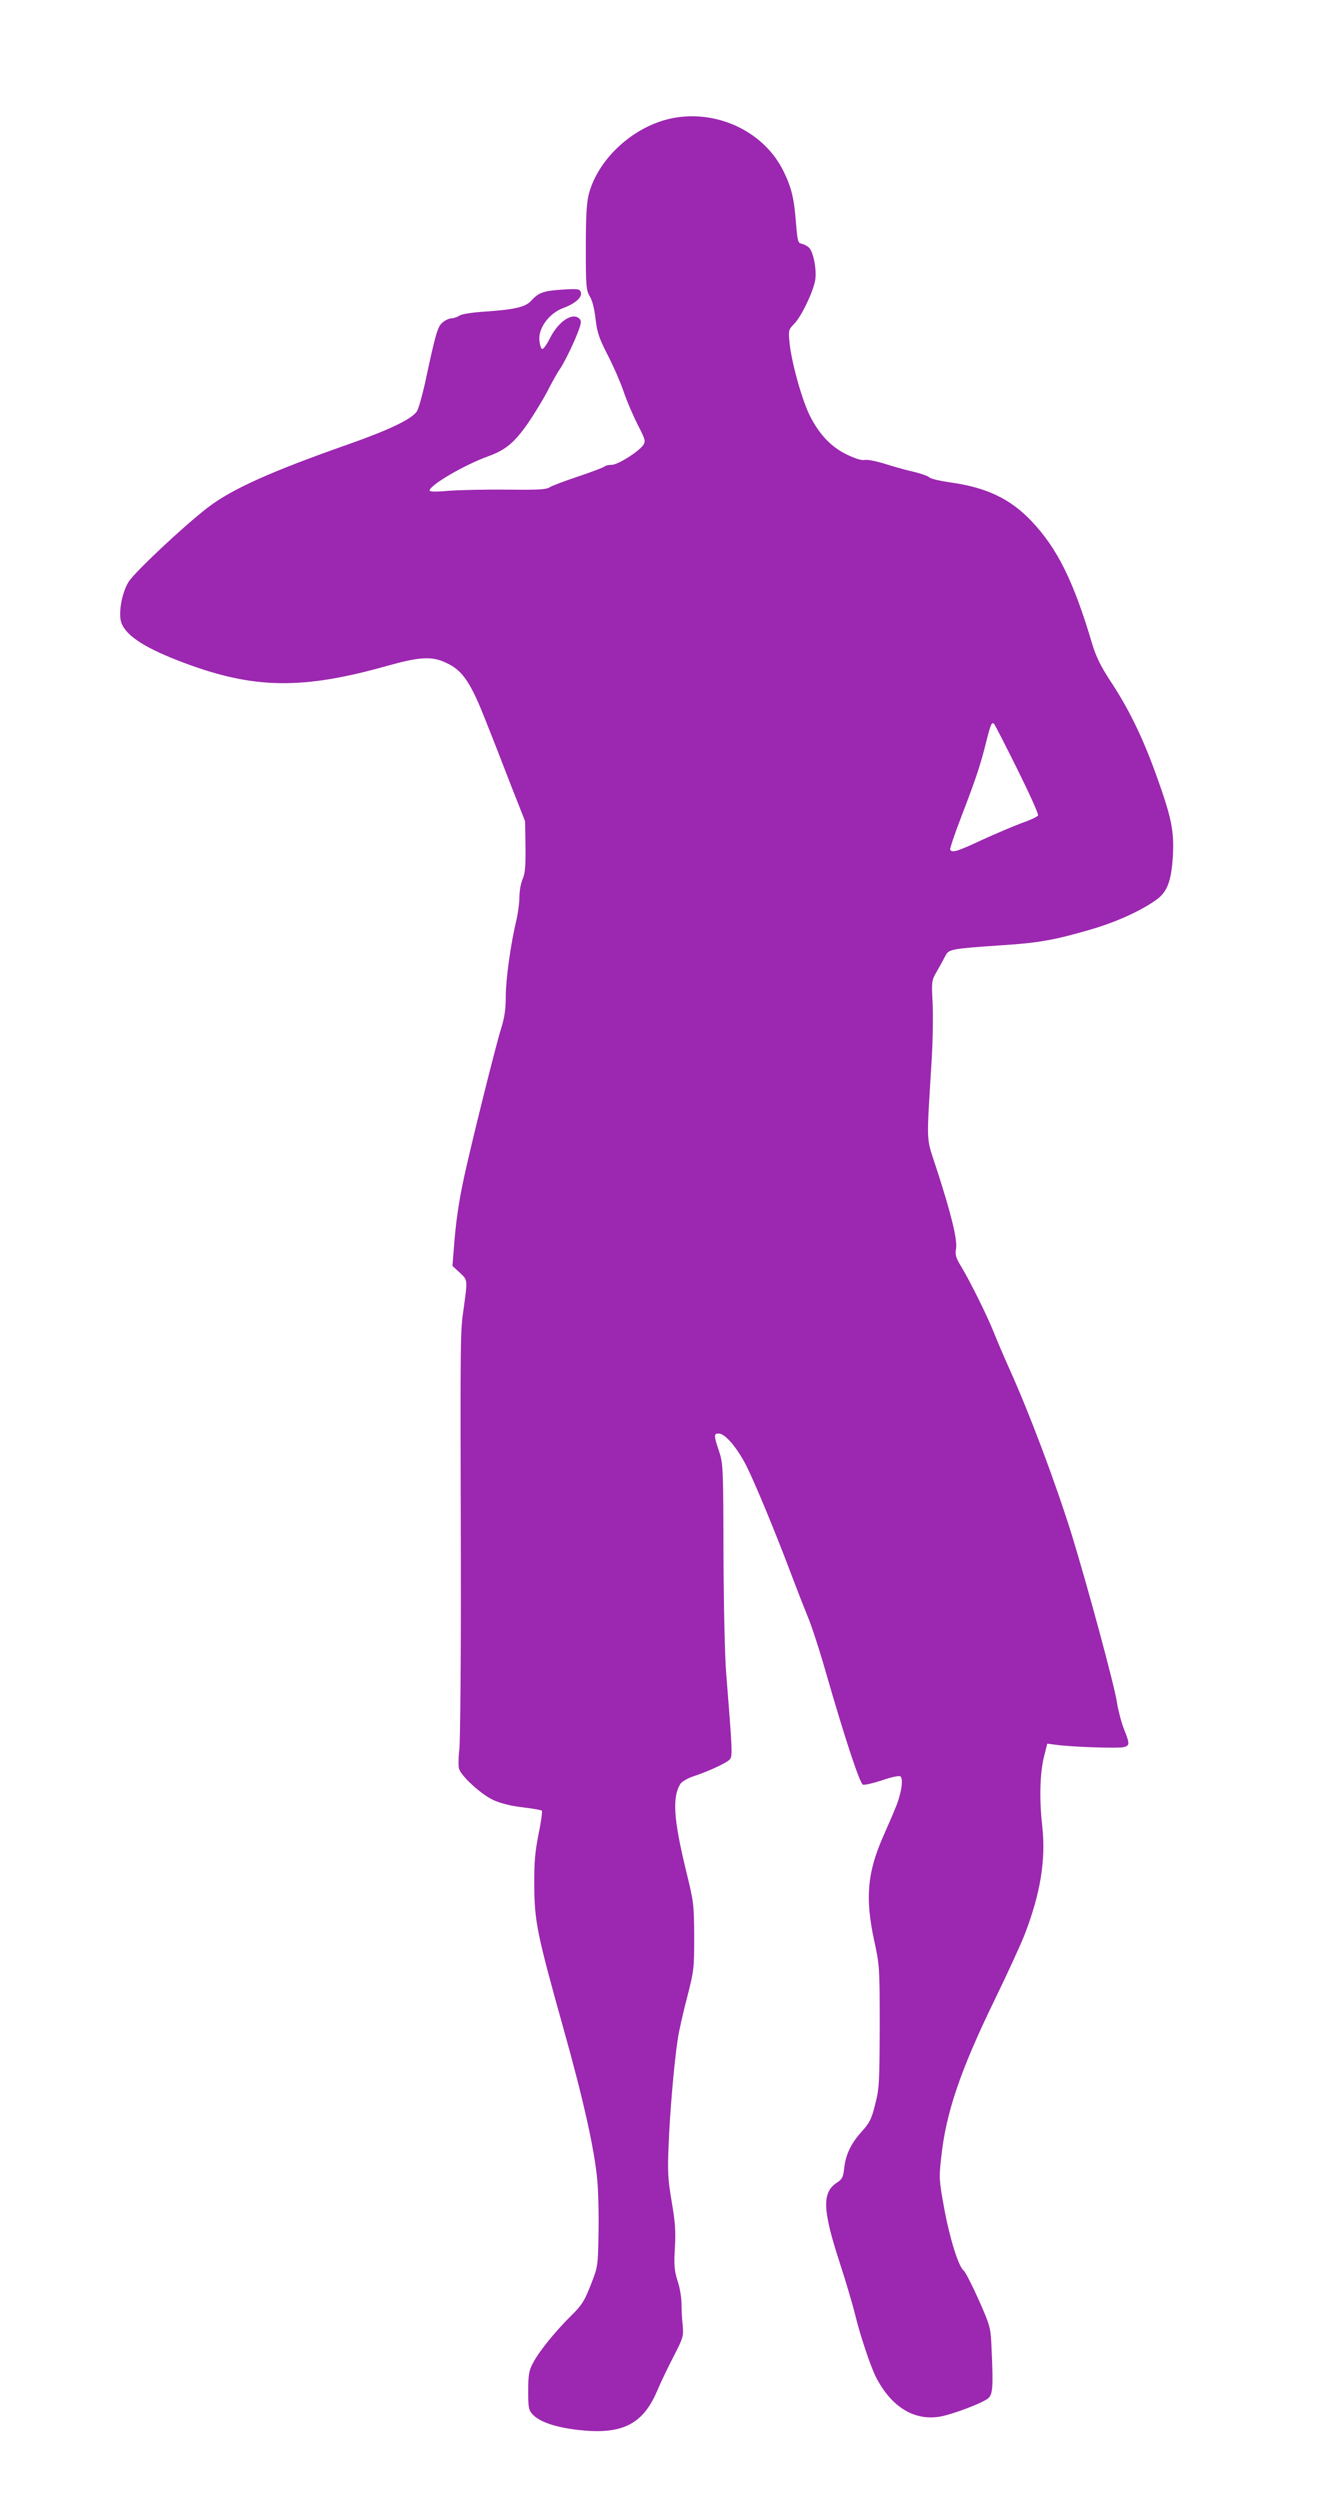 <?xml version="1.0" standalone="no"?>
<!DOCTYPE svg PUBLIC "-//W3C//DTD SVG 20010904//EN"
 "http://www.w3.org/TR/2001/REC-SVG-20010904/DTD/svg10.dtd">
<svg version="1.0" xmlns="http://www.w3.org/2000/svg"
 width="677pt" height="1280pt" viewBox="0 0 677 1280"
 preserveAspectRatio="xMidYMid meet">
<g transform="translate(0,1280) scale(0.1,-0.1)"
fill="#9c27b0" stroke="none">
<path d="M3467 12199 c-205 -30 -402 -202 -452 -394 -11 -44 -15 -113 -15
-275 0 -199 2 -217 21 -249 13 -21 23 -63 29 -115 8 -69 17 -96 63 -186 30
-58 66 -142 81 -186 15 -45 47 -120 71 -167 40 -78 42 -86 29 -106 -25 -35
-130 -101 -161 -101 -16 0 -33 -4 -38 -9 -6 -5 -66 -28 -135 -51 -69 -23 -135
-48 -147 -56 -17 -11 -65 -13 -220 -11 -109 1 -242 -2 -295 -6 -65 -6 -98 -5
-98 1 0 28 179 132 301 176 88 32 133 69 202 168 35 51 81 127 102 168 21 41
50 94 66 116 15 23 47 85 70 138 33 78 39 99 29 111 -34 41 -111 -9 -156 -101
-15 -30 -32 -53 -38 -51 -6 2 -12 23 -14 48 -4 62 52 136 123 162 62 23 99 56
89 82 -6 16 -16 17 -95 12 -95 -6 -121 -15 -159 -57 -29 -33 -89 -46 -245 -56
-57 -4 -110 -12 -122 -20 -12 -8 -31 -14 -41 -14 -11 0 -31 -9 -44 -20 -27
-21 -36 -52 -92 -314 -15 -66 -33 -130 -41 -142 -26 -40 -141 -95 -354 -170
-393 -138 -593 -228 -716 -322 -124 -95 -377 -333 -407 -382 -36 -60 -54 -167
-35 -213 28 -67 127 -129 322 -202 356 -133 604 -137 1039 -14 165 46 228 50
301 15 85 -39 126 -100 208 -311 31 -77 87 -221 125 -320 l71 -180 2 -130 c1
-103 -2 -138 -15 -167 -9 -21 -16 -61 -16 -90 0 -29 -7 -82 -15 -117 -30 -124
-55 -307 -55 -393 0 -64 -6 -108 -24 -165 -28 -89 -153 -591 -190 -763 -27
-126 -42 -227 -52 -364 l-7 -88 37 -34 c41 -38 41 -35 21 -180 -18 -124 -18
-107 -15 -1304 1 -492 -3 -918 -8 -960 -5 -42 -5 -85 -1 -98 15 -41 116 -132
176 -159 36 -17 90 -30 149 -37 51 -6 95 -14 99 -17 3 -4 -4 -58 -17 -120 -18
-91 -23 -145 -22 -264 1 -184 15 -251 149 -730 103 -367 160 -623 174 -781 5
-54 8 -175 6 -269 -3 -169 -3 -171 -40 -265 -32 -82 -45 -103 -101 -158 -82
-81 -165 -184 -195 -242 -20 -38 -24 -60 -24 -142 0 -88 2 -99 24 -122 34 -36
114 -64 223 -77 229 -28 338 24 412 196 20 47 59 129 87 182 48 94 50 101 45
158 -4 33 -6 83 -6 111 0 27 -8 79 -20 115 -17 54 -19 80 -14 169 5 85 2 130
-16 235 -19 113 -22 151 -16 290 6 165 29 431 47 545 5 36 26 130 47 210 36
140 37 151 37 315 -1 165 -2 175 -43 342 -63 260 -70 373 -27 440 8 11 38 29
67 38 78 26 171 69 186 87 14 17 12 49 -19 438 -7 80 -13 354 -14 610 -1 449
-2 467 -23 530 -27 80 -27 90 -2 90 33 0 93 -70 142 -165 45 -90 150 -343 233
-564 24 -64 60 -156 80 -205 21 -49 64 -182 96 -295 96 -333 172 -563 188
-569 8 -3 52 7 97 22 45 16 88 25 94 21 18 -11 6 -90 -24 -161 -13 -33 -42
-99 -64 -149 -81 -184 -92 -315 -45 -533 27 -123 28 -136 28 -437 -1 -287 -2
-317 -23 -399 -19 -76 -28 -95 -69 -140 -55 -61 -83 -119 -90 -189 -5 -44 -10
-55 -36 -72 -78 -50 -76 -137 13 -410 34 -104 70 -228 81 -274 23 -96 78 -260
104 -311 79 -155 198 -228 333 -203 66 13 206 66 240 91 26 20 29 54 20 252
-5 115 -5 115 -66 254 -34 76 -69 144 -77 150 -26 19 -72 166 -100 320 -26
142 -27 155 -15 260 24 228 98 445 274 807 63 129 130 276 151 328 83 213 112
389 92 563 -15 133 -12 266 9 352 l17 68 46 -6 c77 -11 317 -19 345 -12 32 8
32 17 2 92 -13 32 -29 94 -36 136 -12 85 -151 597 -231 858 -84 269 -216 621
-319 849 -28 62 -64 147 -80 187 -36 90 -120 259 -166 336 -29 47 -34 63 -28
95 7 46 -24 174 -97 400 -58 179 -55 115 -29 548 7 105 9 243 6 307 -6 115 -5
118 22 165 15 26 35 62 43 78 17 35 28 37 289 55 190 12 272 27 460 82 130 38
261 98 337 155 51 39 71 93 79 214 8 134 -6 202 -88 429 -69 190 -139 333
-233 475 -48 73 -72 123 -91 185 -95 322 -179 492 -312 632 -108 114 -232 173
-417 198 -49 7 -97 18 -105 25 -8 8 -44 20 -80 29 -36 8 -102 26 -148 41 -46
14 -92 23 -103 20 -12 -4 -45 5 -87 25 -84 39 -147 105 -196 204 -40 81 -94
275 -103 374 -6 60 -5 64 25 95 37 38 97 164 107 224 8 52 -10 146 -33 166 -9
8 -26 17 -37 19 -18 3 -21 14 -28 98 -10 133 -23 187 -63 270 -94 196 -321
312 -547 279z m1743 -3338 c61 -123 109 -229 106 -236 -2 -6 -39 -24 -83 -39
-43 -16 -135 -55 -205 -87 -126 -59 -152 -67 -162 -50 -3 4 23 82 58 172 73
190 97 262 126 379 24 95 29 105 41 93 4 -4 58 -109 119 -232z"/>
</g>
</svg>
